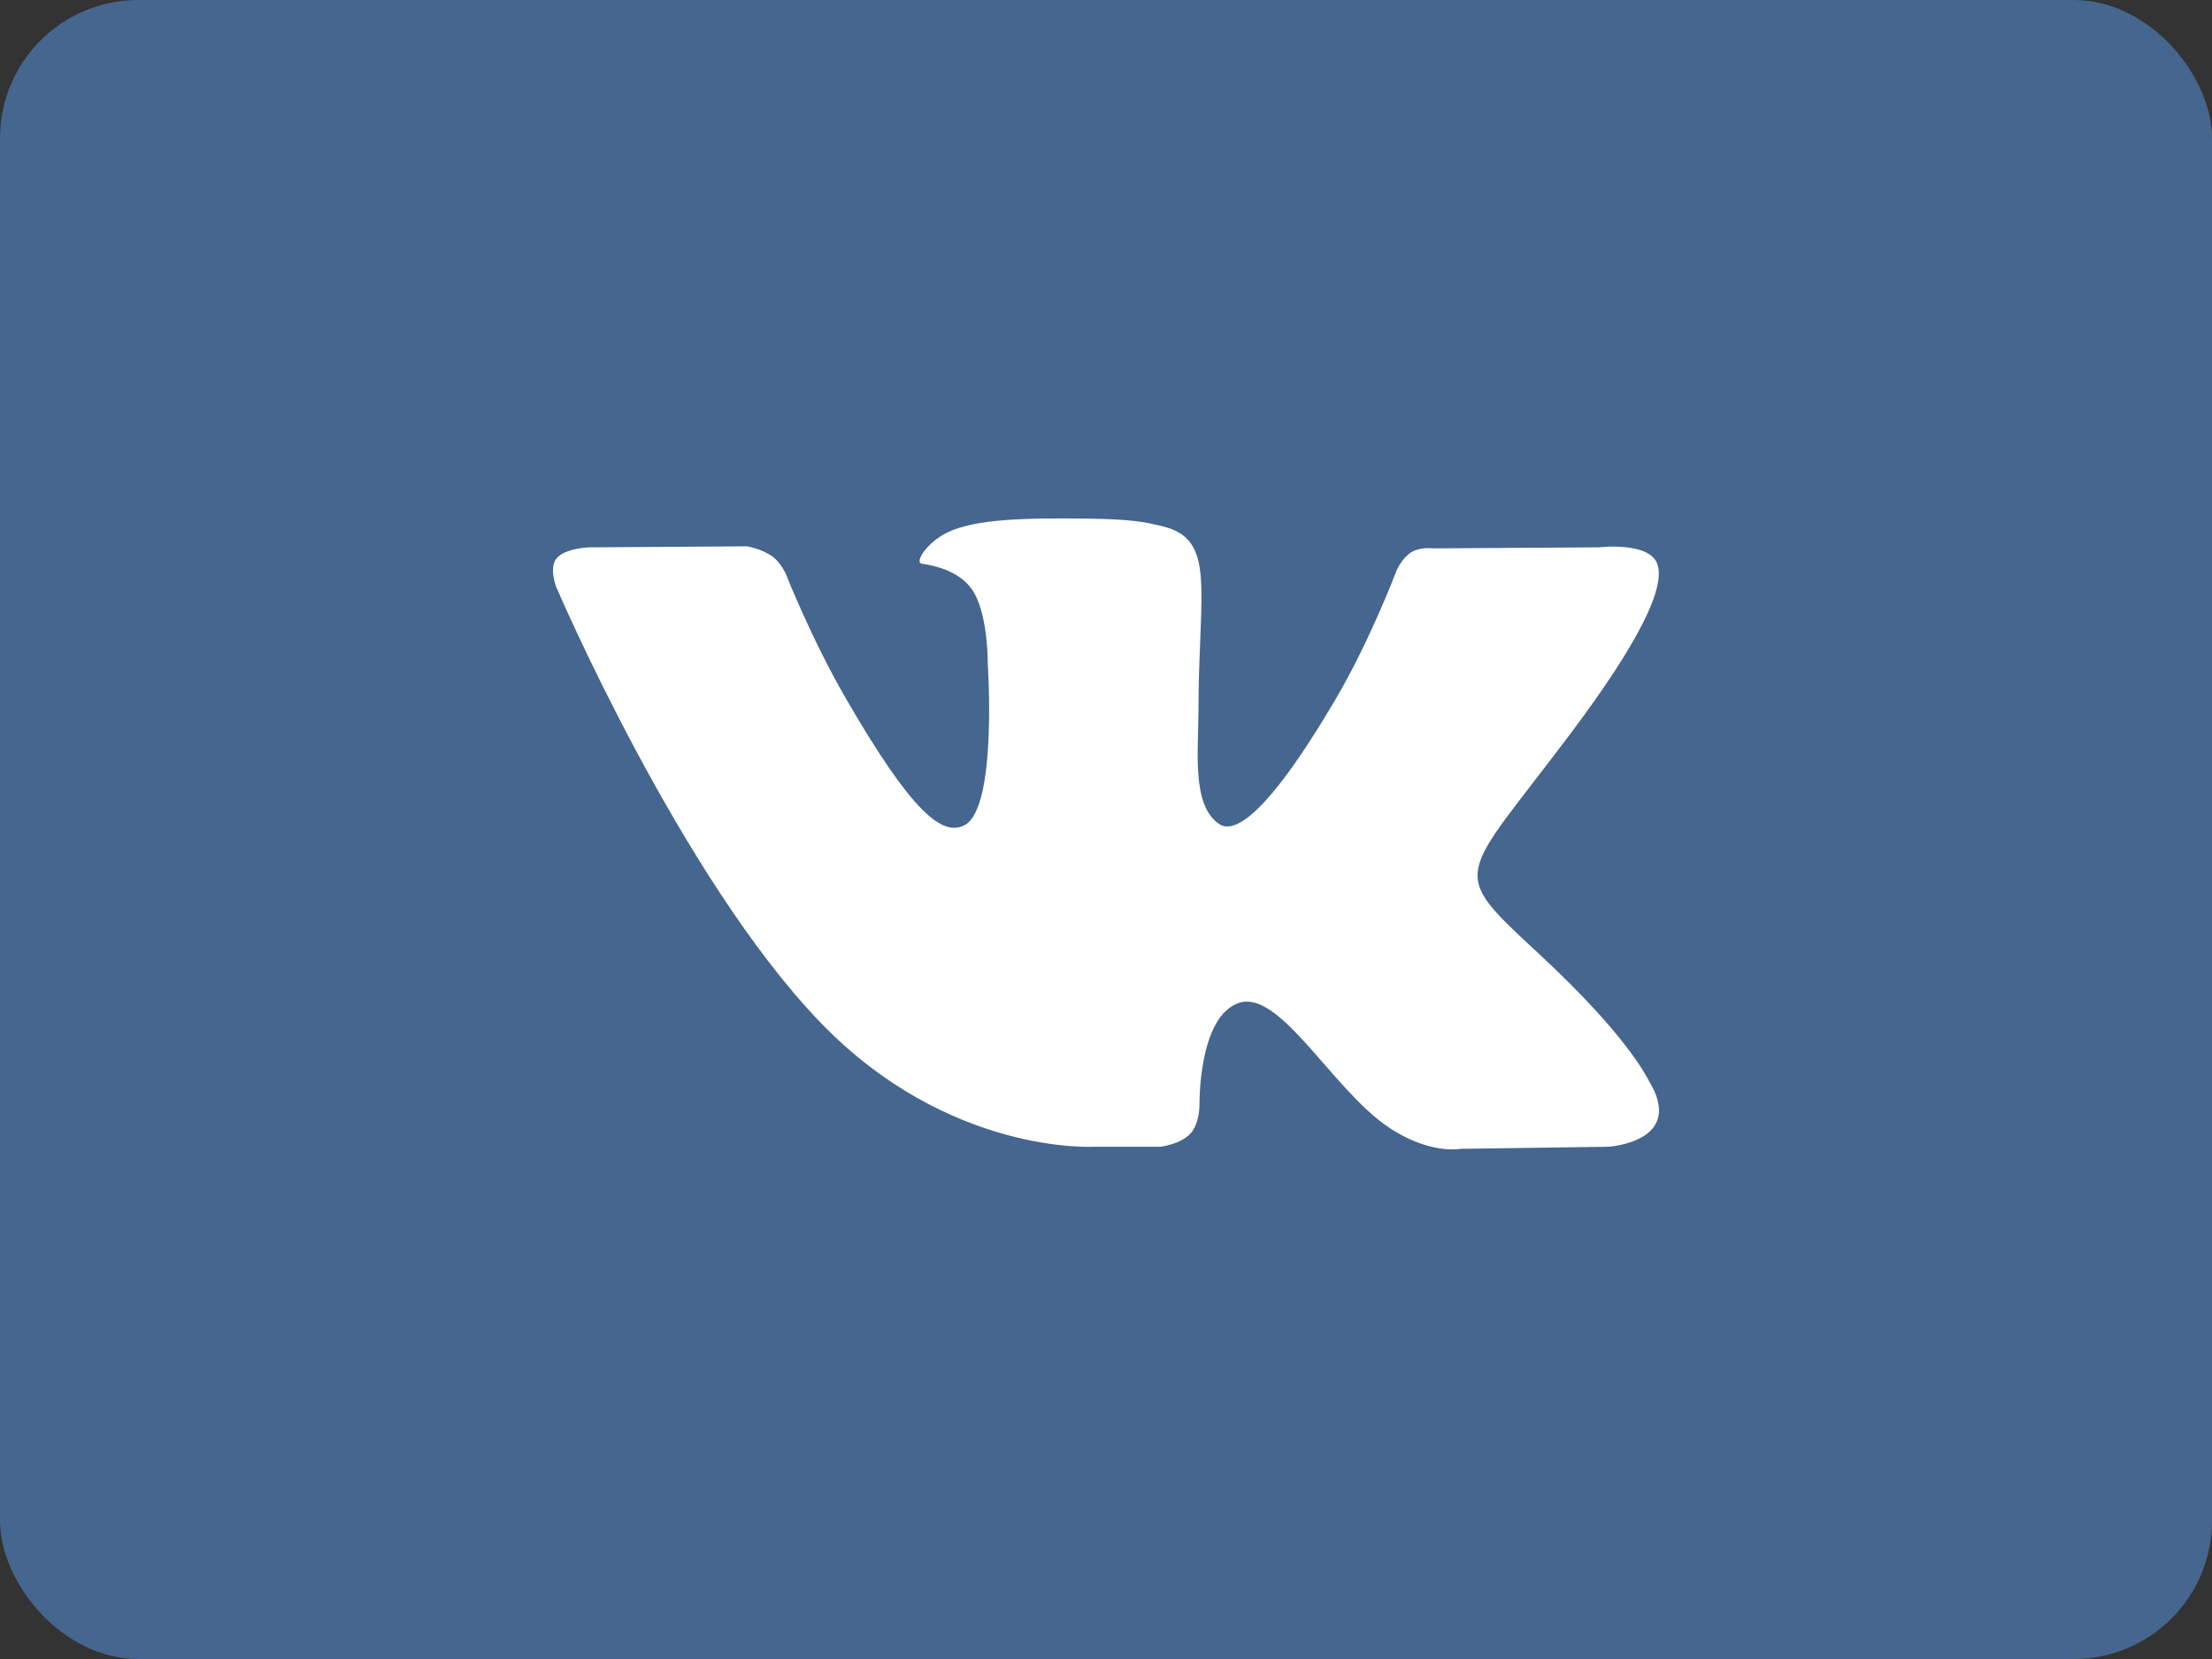 <?xml version="1.0" encoding="UTF-8"?>
<svg width="64px" height="48px" viewBox="0 0 64 48" version="1.1" xmlns="http://www.w3.org/2000/svg" xmlns:xlink="http://www.w3.org/1999/xlink">
    <rect x="0" y="0" width="64" height="48" fill="#333333" stroke="none"/>
    <!-- Generator: sketchtool 45.2 (43514) - http://www.bohemiancoding.com/sketch -->
    <title>F7B9DB09-D18C-4A16-B58F-ADB6EAD58760</title>
    <desc>Created with sketchtool.</desc>
    <defs></defs>
    <g id="Page-1" stroke="none" stroke-width="1" fill="none" fill-rule="evenodd">
        <g id="Registration" transform="translate(-216, -96)">
            <g id="vk" transform="translate(216, 96)">
                <rect id="Rectangle-7-Copy-4" fill="#45668E" x="0" y="0" width="64" height="48" rx="4"></rect>
                <path d="M31.656,33.179 L33.569,33.179 C33.569,33.179 34.147,33.116 34.442,32.798 C34.713,32.506 34.705,31.957 34.705,31.957 C34.705,31.957 34.667,29.391 35.859,29.013 C37.033,28.641 38.541,31.494 40.139,32.59 C41.347,33.421 42.266,33.239 42.266,33.239 L46.539,33.179 C46.539,33.179 48.775,33.041 47.715,31.284 C47.628,31.14 47.097,29.983 44.537,27.607 C41.858,25.12 42.217,25.522 45.444,21.22 C47.41,18.6 48.196,17.001 47.951,16.316 C47.716,15.663 46.271,15.836 46.271,15.836 L41.459,15.866 C41.459,15.866 41.102,15.817 40.838,15.975 C40.579,16.13 40.413,16.492 40.413,16.492 C40.413,16.492 39.651,18.519 38.636,20.243 C36.493,23.882 35.637,24.074 35.286,23.848 C34.472,23.321 34.675,21.732 34.675,20.604 C34.675,17.078 35.21,15.608 33.634,15.227 C33.111,15.101 32.726,15.018 31.388,15.004 C29.671,14.986 28.218,15.009 27.396,15.413 C26.848,15.681 26.426,16.278 26.683,16.312 C27.001,16.355 27.721,16.506 28.103,17.026 C28.596,17.697 28.579,19.204 28.579,19.204 C28.579,19.204 28.862,23.354 27.917,23.87 C27.269,24.223 26.379,23.501 24.469,20.201 C23.49,18.51 22.751,16.641 22.751,16.641 C22.751,16.641 22.609,16.292 22.354,16.105 C22.046,15.879 21.615,15.807 21.615,15.807 L17.043,15.837 C17.043,15.837 16.356,15.856 16.104,16.154 C15.88,16.419 16.087,16.969 16.087,16.969 C16.087,16.969 19.666,25.343 23.719,29.564 C27.436,33.433 31.656,33.179 31.656,33.179 L31.656,33.179 Z" id="Shape-Copy-34" fill="#FFFFFF"></path>
            </g>
        </g>
    </g>
</svg>